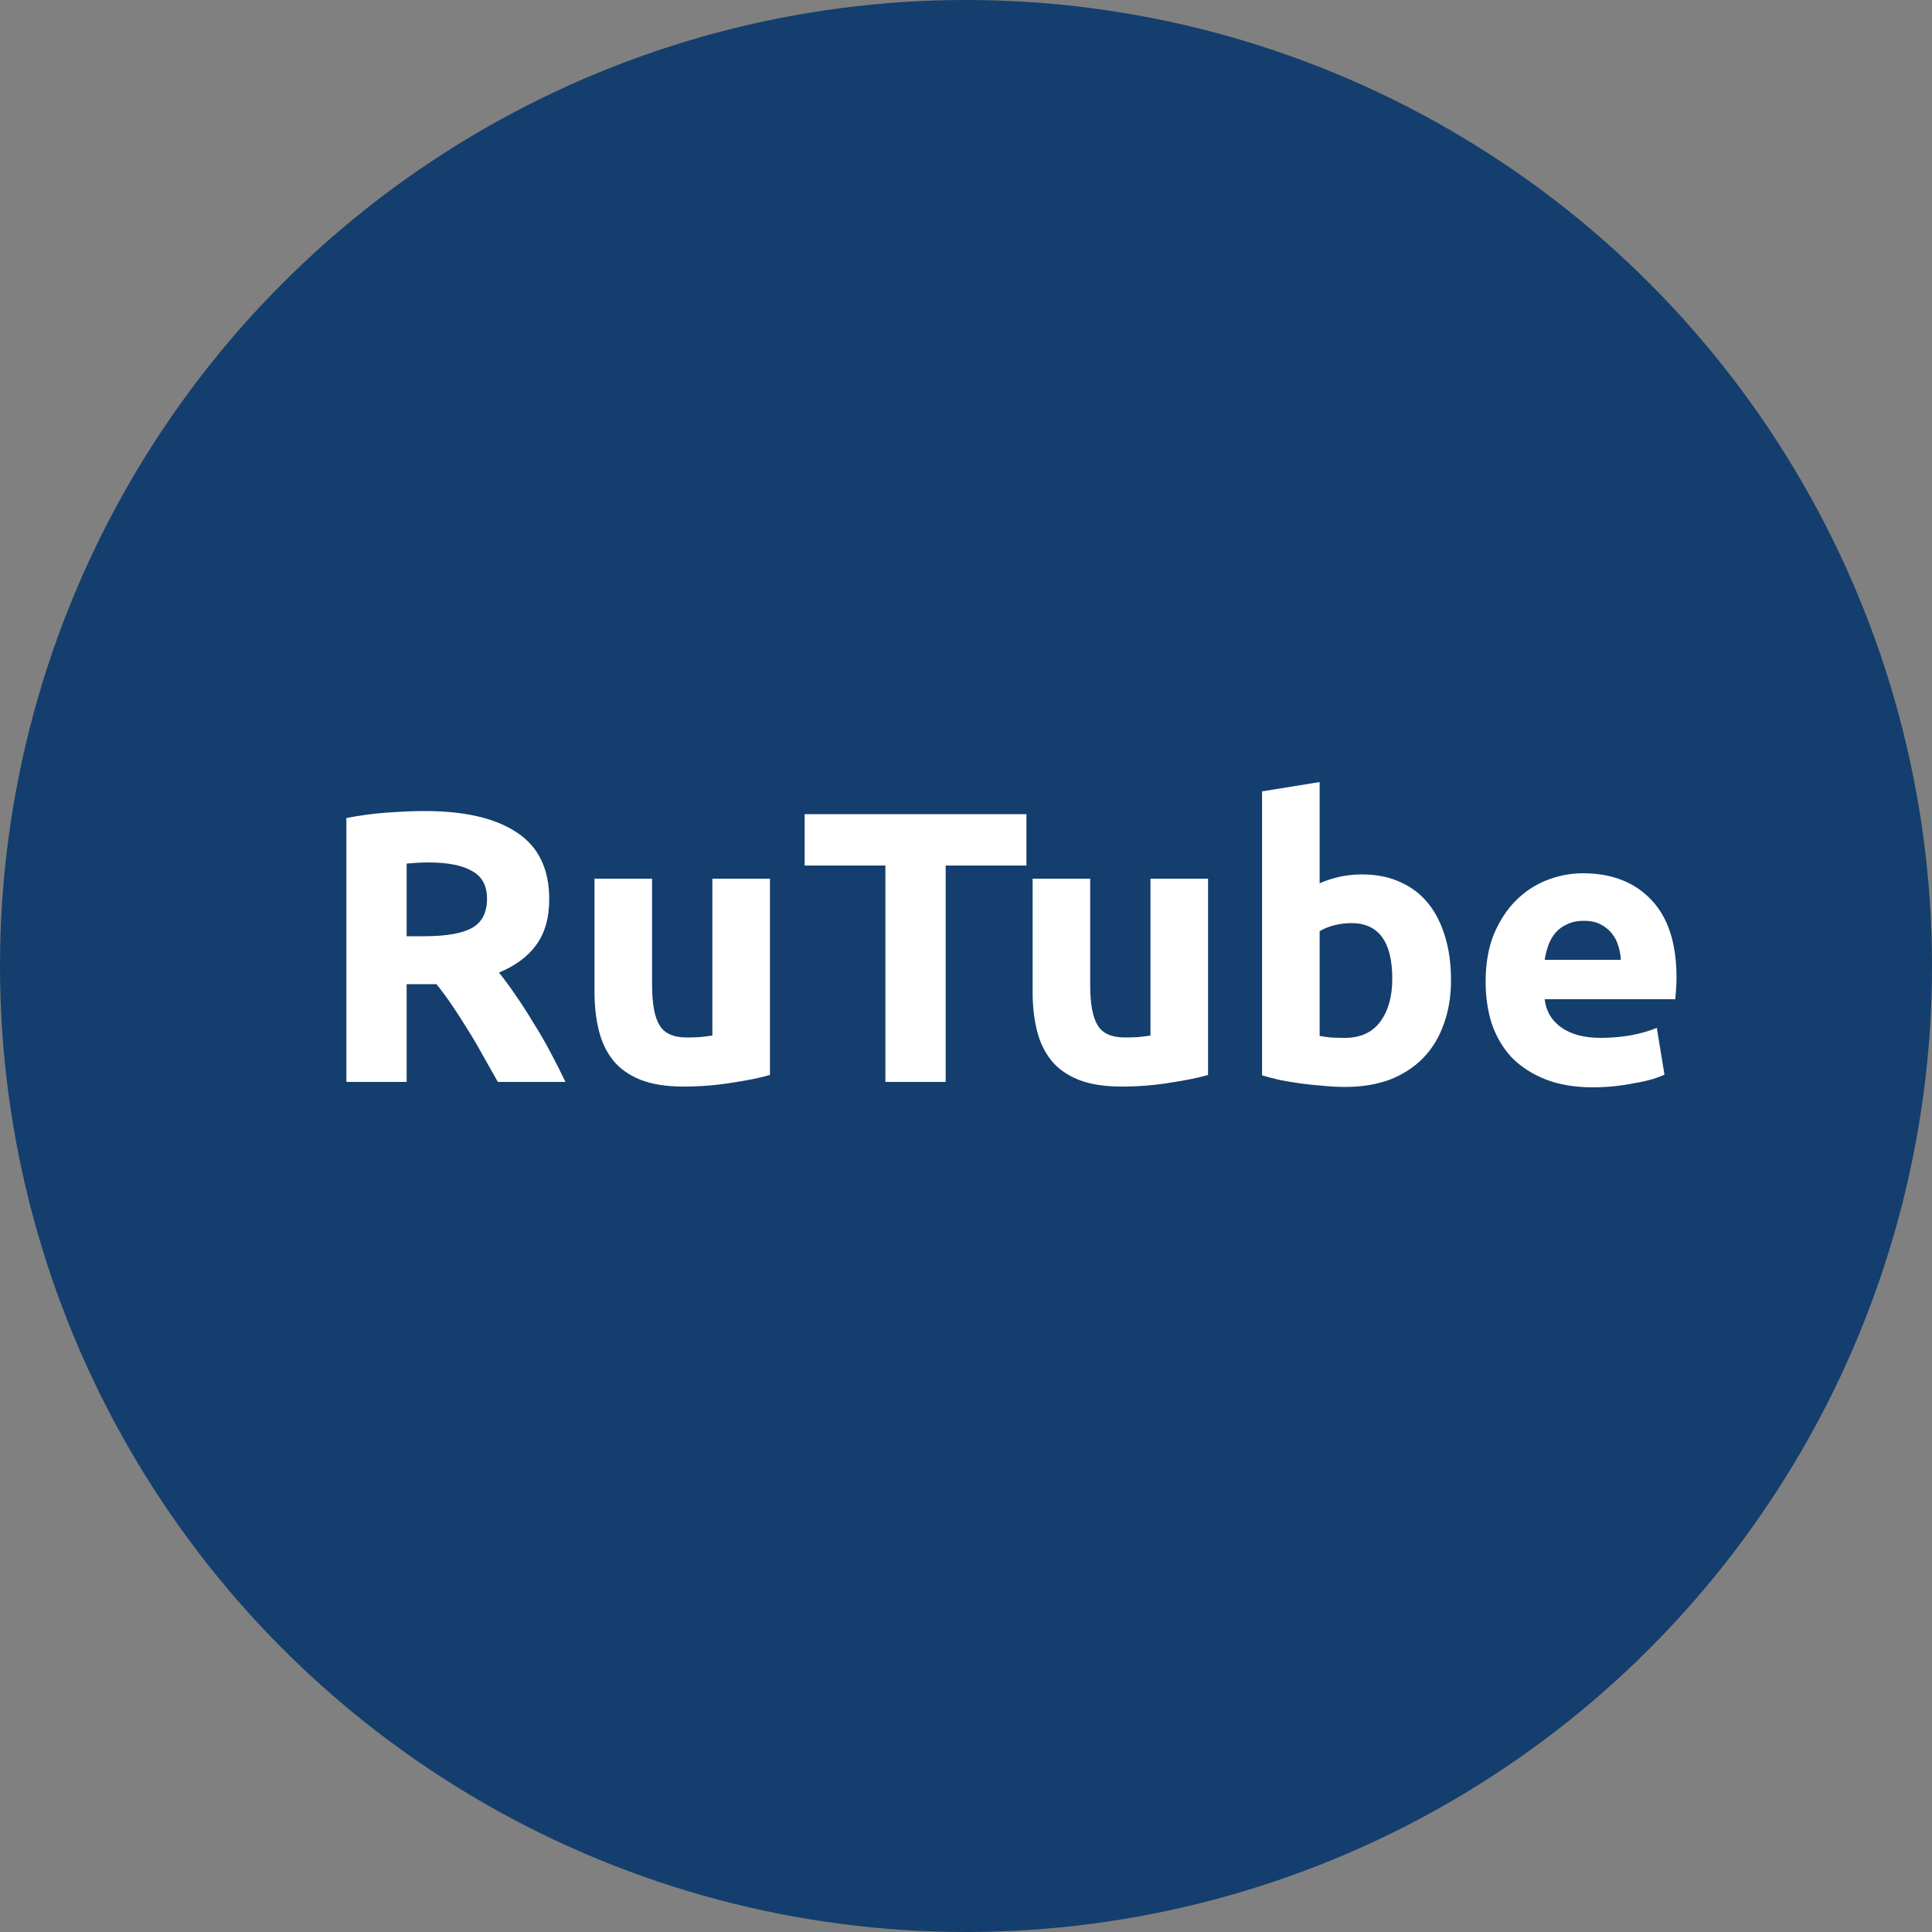 <?xml version="1.0" encoding="UTF-8"?> <svg xmlns="http://www.w3.org/2000/svg" width="25" height="25" viewBox="0 0 25 25" fill="none"><rect x="0" y="0" width="25" height="25" fill="#808080" stroke="none"/> <circle cx="12.5" cy="12.5" r="12.5" fill="#143E6D"></circle> <path d="M5.497 10.495C6.017 10.495 6.415 10.588 6.692 10.775C6.968 10.958 7.107 11.245 7.107 11.635C7.107 11.878 7.05 12.077 6.937 12.23C6.827 12.38 6.667 12.498 6.457 12.585C6.527 12.672 6.6 12.772 6.677 12.885C6.753 12.995 6.828 13.112 6.902 13.235C6.978 13.355 7.052 13.482 7.122 13.615C7.192 13.745 7.257 13.873 7.317 14H6.442C6.378 13.887 6.313 13.772 6.247 13.655C6.183 13.538 6.117 13.425 6.047 13.315C5.98 13.205 5.913 13.102 5.847 13.005C5.78 12.905 5.713 12.815 5.647 12.735H5.262V14H4.482V10.585C4.652 10.552 4.827 10.528 5.007 10.515C5.19 10.502 5.353 10.495 5.497 10.495ZM5.542 11.16C5.485 11.16 5.433 11.162 5.387 11.165C5.343 11.168 5.302 11.172 5.262 11.175V12.115H5.482C5.775 12.115 5.985 12.078 6.112 12.005C6.238 11.932 6.302 11.807 6.302 11.63C6.302 11.46 6.237 11.34 6.107 11.27C5.98 11.197 5.792 11.16 5.542 11.16ZM9.963 13.91C9.836 13.947 9.673 13.98 9.473 14.01C9.273 14.043 9.063 14.06 8.843 14.06C8.619 14.06 8.433 14.03 8.283 13.97C8.136 13.91 8.019 13.827 7.933 13.72C7.846 13.61 7.784 13.48 7.748 13.33C7.711 13.18 7.693 13.015 7.693 12.835V11.37H8.438V12.745C8.438 12.985 8.469 13.158 8.533 13.265C8.596 13.372 8.714 13.425 8.888 13.425C8.941 13.425 8.998 13.423 9.058 13.42C9.118 13.413 9.171 13.407 9.218 13.4V11.37H9.963V13.91ZM13.282 10.535V11.2H12.237V14H11.457V11.2H10.412V10.535H13.282ZM15.632 13.91C15.505 13.947 15.342 13.98 15.142 14.01C14.942 14.043 14.732 14.06 14.512 14.06C14.288 14.06 14.102 14.03 13.952 13.97C13.805 13.91 13.688 13.827 13.602 13.72C13.515 13.61 13.453 13.48 13.417 13.33C13.38 13.18 13.362 13.015 13.362 12.835V11.37H14.107V12.745C14.107 12.985 14.138 13.158 14.202 13.265C14.265 13.372 14.383 13.425 14.557 13.425C14.61 13.425 14.667 13.423 14.727 13.42C14.787 13.413 14.84 13.407 14.887 13.4V11.37H15.632V13.91ZM18.016 12.665C18.016 12.185 17.839 11.945 17.486 11.945C17.409 11.945 17.333 11.955 17.256 11.975C17.183 11.995 17.123 12.02 17.076 12.05V13.405C17.113 13.412 17.159 13.418 17.216 13.425C17.273 13.428 17.334 13.43 17.401 13.43C17.604 13.43 17.758 13.36 17.861 13.22C17.964 13.08 18.016 12.895 18.016 12.665ZM18.776 12.685C18.776 12.895 18.744 13.085 18.681 13.255C18.621 13.425 18.533 13.57 18.416 13.69C18.299 13.81 18.156 13.903 17.986 13.97C17.816 14.033 17.623 14.065 17.406 14.065C17.316 14.065 17.221 14.06 17.121 14.05C17.024 14.043 16.928 14.033 16.831 14.02C16.738 14.007 16.648 13.992 16.561 13.975C16.474 13.955 16.398 13.935 16.331 13.915V10.24L17.076 10.12V11.43C17.159 11.393 17.246 11.365 17.336 11.345C17.426 11.325 17.523 11.315 17.626 11.315C17.813 11.315 17.978 11.348 18.121 11.415C18.264 11.478 18.384 11.57 18.481 11.69C18.578 11.81 18.651 11.955 18.701 12.125C18.751 12.292 18.776 12.478 18.776 12.685ZM19.224 12.705C19.224 12.472 19.259 12.268 19.328 12.095C19.402 11.918 19.497 11.772 19.613 11.655C19.73 11.538 19.863 11.45 20.014 11.39C20.167 11.33 20.323 11.3 20.483 11.3C20.857 11.3 21.152 11.415 21.369 11.645C21.585 11.872 21.694 12.207 21.694 12.65C21.694 12.693 21.692 12.742 21.689 12.795C21.685 12.845 21.682 12.89 21.678 12.93H19.988C20.005 13.083 20.077 13.205 20.203 13.295C20.33 13.385 20.5 13.43 20.713 13.43C20.85 13.43 20.983 13.418 21.113 13.395C21.247 13.368 21.355 13.337 21.439 13.3L21.538 13.905C21.498 13.925 21.445 13.945 21.378 13.965C21.312 13.985 21.237 14.002 21.154 14.015C21.073 14.032 20.987 14.045 20.893 14.055C20.8 14.065 20.707 14.07 20.613 14.07C20.377 14.07 20.17 14.035 19.994 13.965C19.82 13.895 19.675 13.8 19.558 13.68C19.445 13.557 19.36 13.412 19.303 13.245C19.25 13.078 19.224 12.898 19.224 12.705ZM20.974 12.42C20.97 12.357 20.959 12.295 20.939 12.235C20.922 12.175 20.893 12.122 20.854 12.075C20.817 12.028 20.768 11.99 20.709 11.96C20.652 11.93 20.58 11.915 20.494 11.915C20.41 11.915 20.338 11.93 20.279 11.96C20.218 11.987 20.169 12.023 20.128 12.07C20.088 12.117 20.057 12.172 20.034 12.235C20.014 12.295 19.998 12.357 19.988 12.42H20.974Z" fill="white"></path> </svg> 